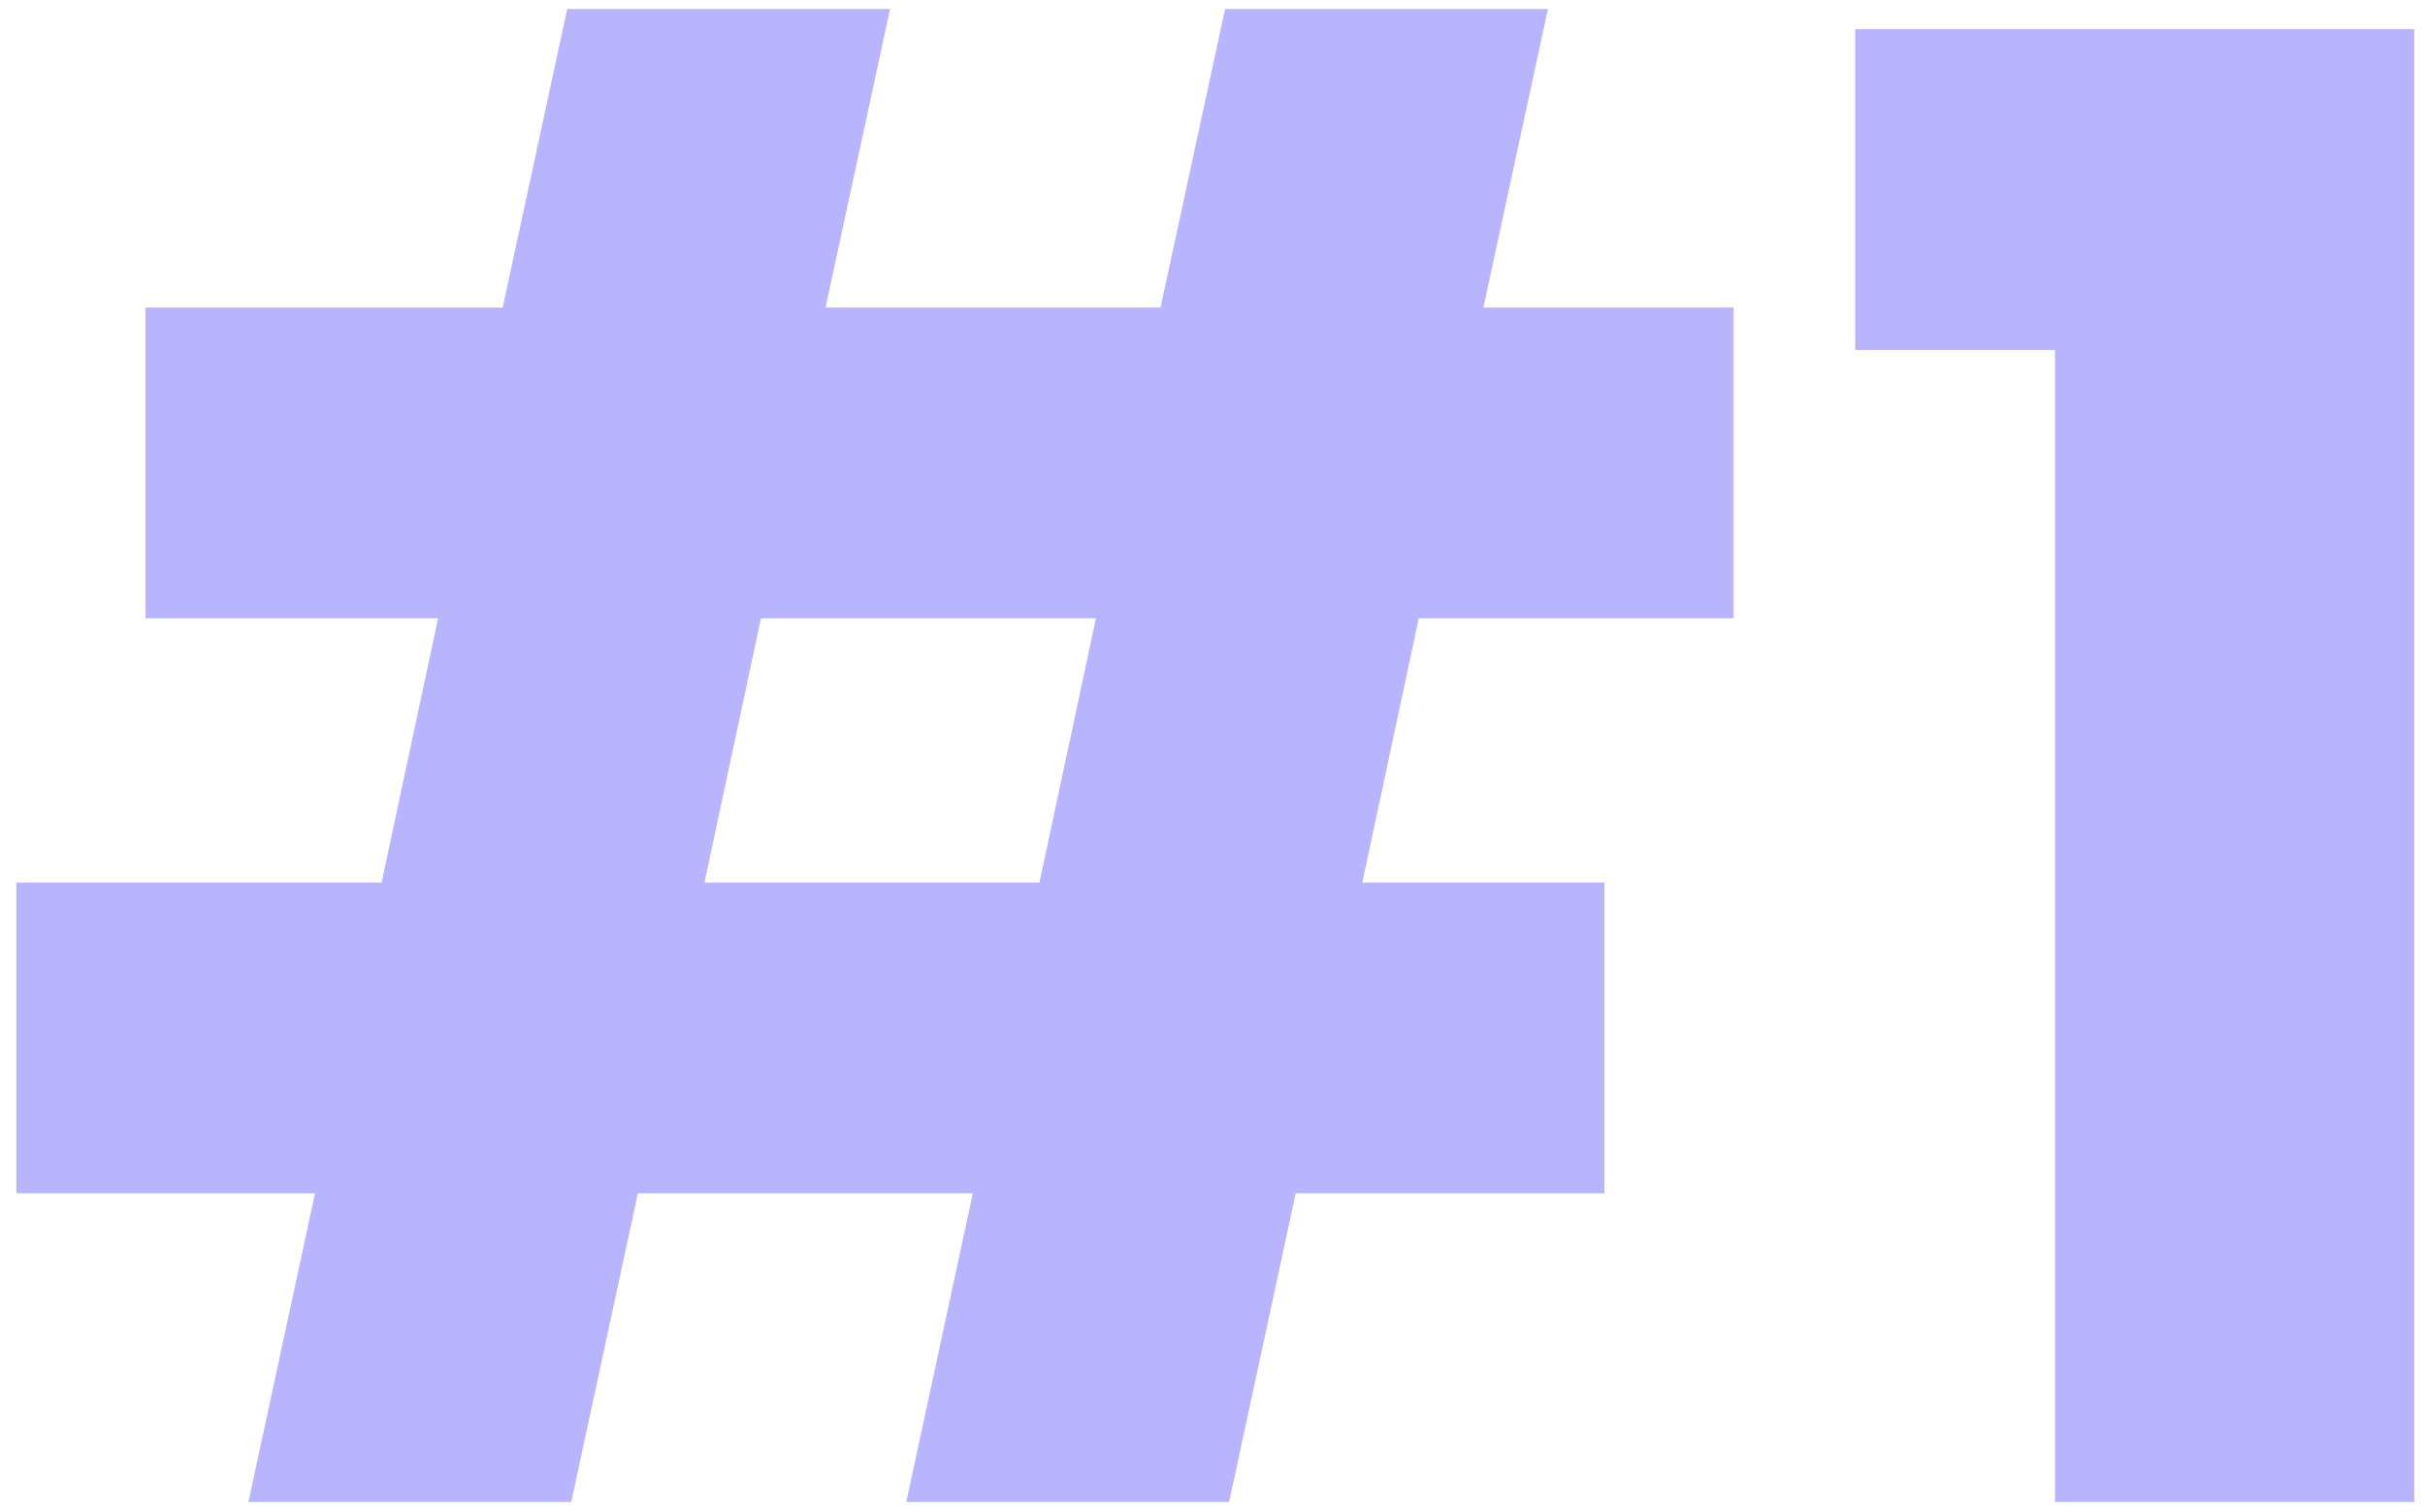 <svg xmlns="http://www.w3.org/2000/svg" width="101" height="63" viewBox="0 0 101 63" fill="none"><path d="M59.092 25.756L56.739 36.766H66.824V49.709H53.965L51.192 62.567H37.745L40.518 49.709H26.567L23.793 62.567H10.346L13.12 49.709H0.681V36.766H15.893L18.246 25.756H6.06V12.813H20.936L23.625 0.374H37.072L34.383 12.813H48.334L51.024 0.374H64.471L61.782 12.813H72.203V25.756H59.092ZM45.645 25.756H31.694L29.34 36.766H43.292L45.645 25.756ZM77.271 14.578V1.214H100.551V62.567H85.591V14.578H77.271Z" fill="#B8B4FE"></path></svg>